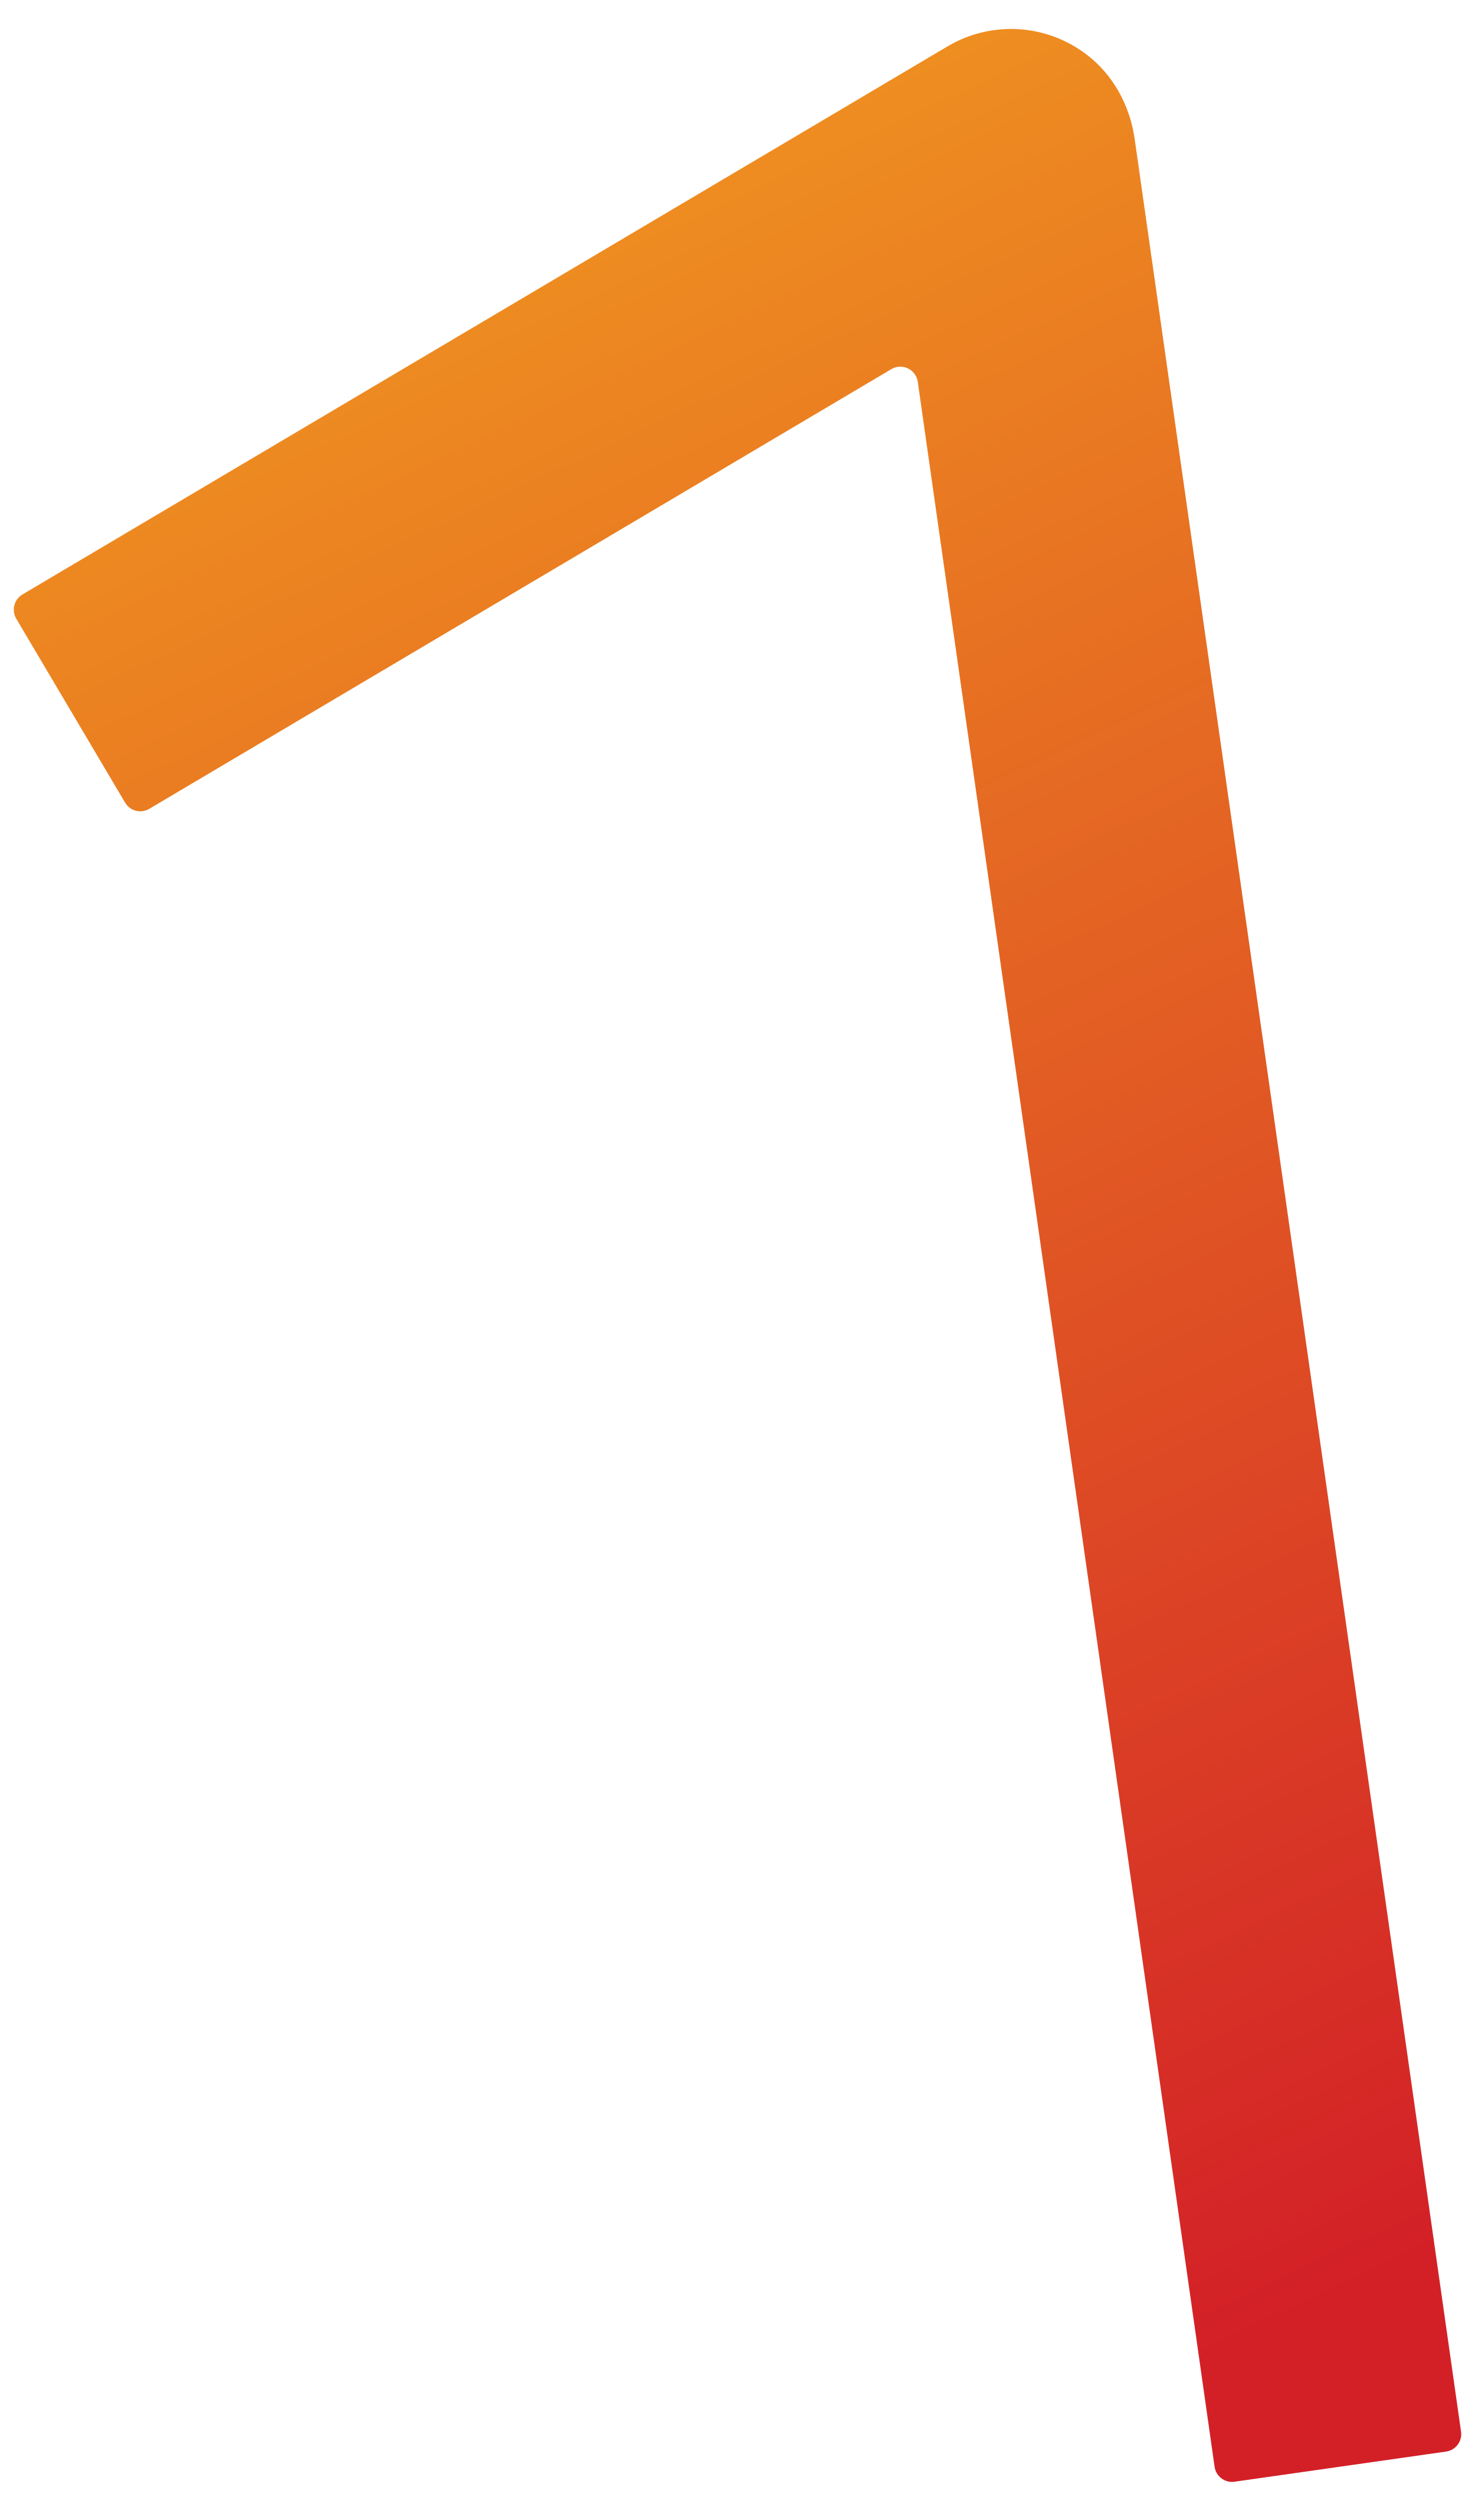 <?xml version="1.0" encoding="UTF-8"?>
<svg width="49px" height="83px" viewBox="0 0 49 83" version="1.1" xmlns="http://www.w3.org/2000/svg" xmlns:xlink="http://www.w3.org/1999/xlink">
    <title>Fill 17</title>
    <defs>
        <linearGradient x1="39.527%" y1="0%" x2="67.429%" y2="100%" id="linearGradient-1">
            <stop stop-color="#F09520" offset="0%"></stop>
            <stop stop-color="#D32027" offset="100%"></stop>
        </linearGradient>
    </defs>
    <g id="VAR-Power-of-Audio-2022-Digitaal" stroke="none" stroke-width="1" fill="none" fill-rule="evenodd">
        <g id="Content-page-3" transform="translate(-325, -549)" fill="url(#linearGradient-1)">
            <path d="M365.349,630.902 L355.489,561.679 C355.43,561.265 354.969,561.044 354.61,561.257 L329.959,575.855 C329.681,576.02 329.321,575.928 329.156,575.649 L325.539,569.541 C325.375,569.263 325.467,568.903 325.745,568.738 L356.479,550.539 C357.897,549.699 359.704,549.77 361.069,550.79 C361.97,551.463 362.534,552.494 362.693,553.607 L373.536,629.736 C373.582,630.056 373.359,630.353 373.039,630.398 L366.012,631.399 C365.691,631.445 365.394,631.222 365.349,630.902" id="Fill-17"></path>
        </g>
    </g>
</svg>